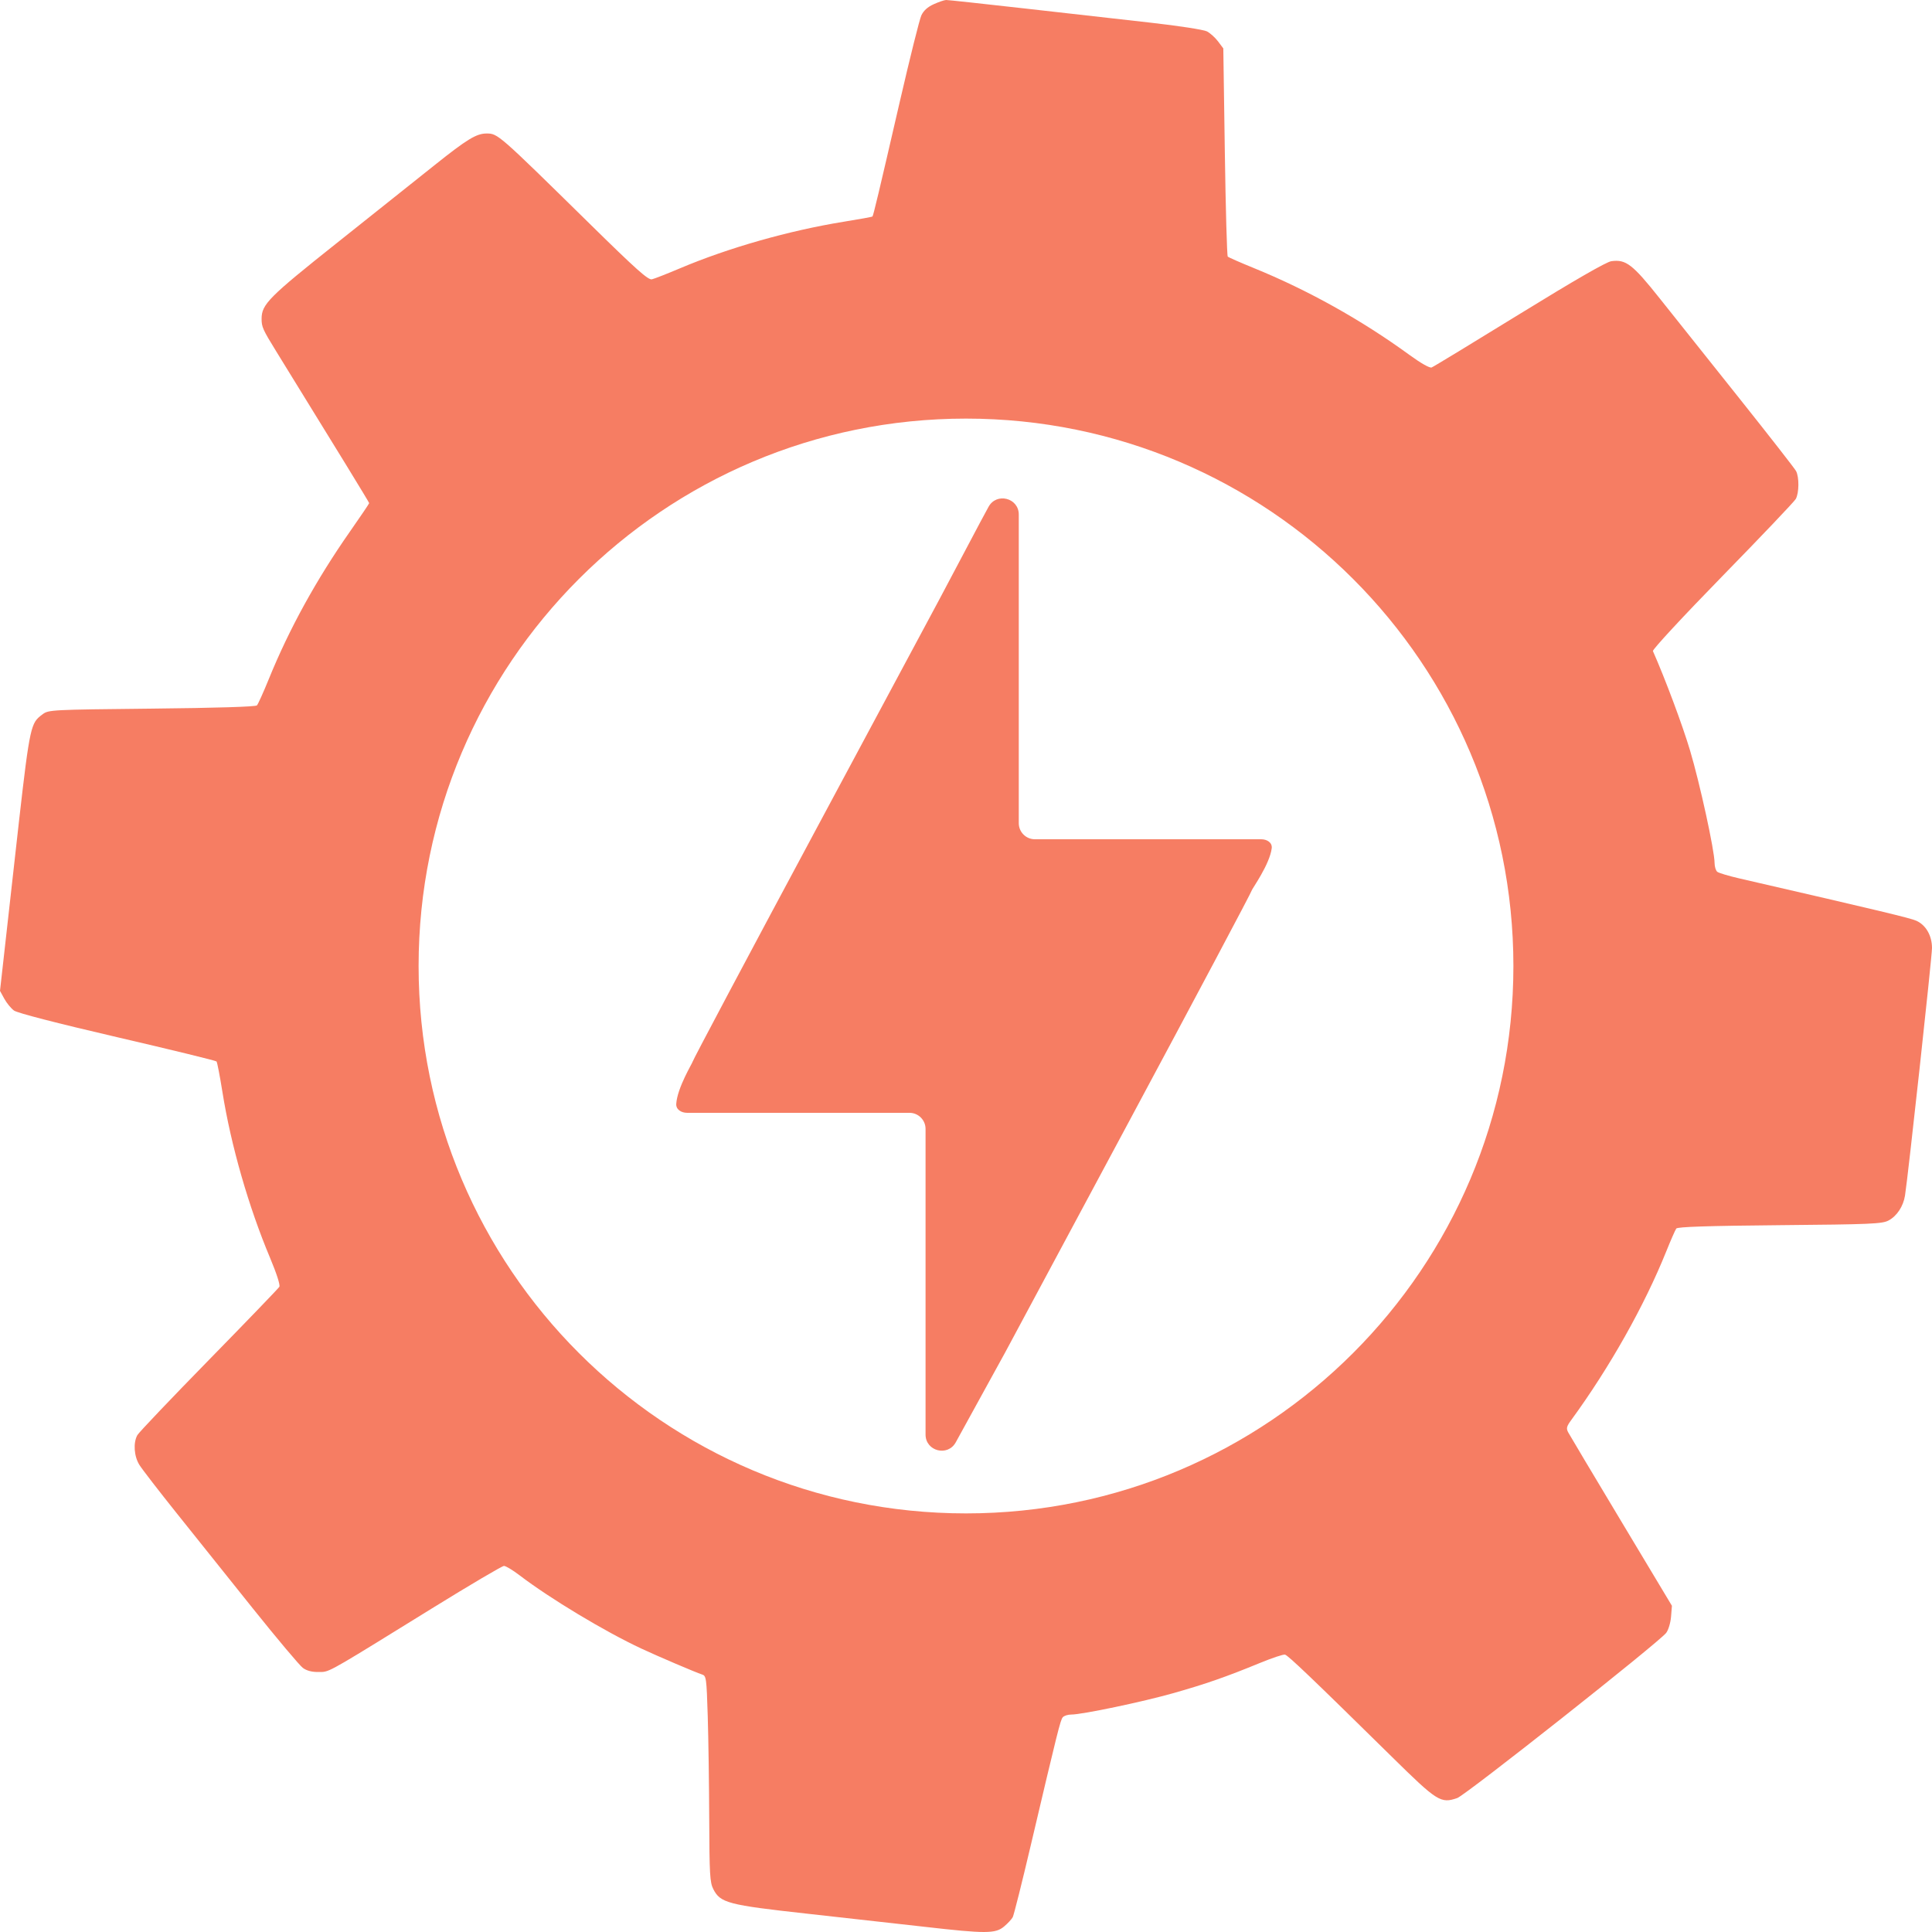 <?xml version="1.0" encoding="UTF-8"?>
<svg xmlns="http://www.w3.org/2000/svg" width="120" height="120" viewBox="0 0 120 120" fill="none">
  <path fill-rule="evenodd" clip-rule="evenodd" d="M50.672 51.54C46.46 59.393 43.014 65.881 43.014 65.956C43.014 66.018 42.067 67.557 42.003 68.564C41.981 68.918 42.321 69.119 42.676 69.119H44.788H51.138H56.488C57.04 69.119 57.488 69.567 57.488 70.119V76.553V83.987V89.104C57.488 90.138 58.866 90.492 59.364 89.585L62.441 83.987L70.096 69.713C74.307 61.862 77.752 55.375 77.752 55.297C77.752 55.233 78.865 53.693 78.989 52.685C79.032 52.333 78.692 52.128 78.337 52.128H75.978H69.628H64.278C63.725 52.128 63.278 51.68 63.278 51.128V44.694V37.26V31.959C63.278 30.92 61.891 30.57 61.398 31.484L60.877 32.449L58.329 37.26L50.672 51.54Z" fill="#F67D63"></path>
  <path fill-rule="evenodd" clip-rule="evenodd" d="M57.225 0.96C57.362 0.663 57.615 0.433 57.996 0.261C58.308 0.119 58.655 0.002 58.767 7.92919e-06C58.879 -0.002 61.075 0.235 63.647 0.526C66.219 0.817 69.736 1.214 71.462 1.408C73.201 1.603 74.763 1.845 74.965 1.949C75.165 2.053 75.476 2.333 75.656 2.572L75.982 3.007L76.076 9.429C76.128 12.961 76.21 15.89 76.258 15.938C76.306 15.986 77.031 16.305 77.869 16.646C81.24 18.019 84.56 19.872 87.547 22.047C88.254 22.562 88.8 22.871 88.921 22.824C89.032 22.782 91.482 21.294 94.366 19.517C97.806 17.399 99.773 16.266 100.083 16.223C100.992 16.098 101.402 16.414 103.098 18.547C103.968 19.64 106.191 22.431 108.04 24.75C109.888 27.07 111.47 29.098 111.556 29.257C111.757 29.633 111.747 30.62 111.539 30.992C111.45 31.152 109.401 33.307 106.985 35.78C104.524 38.301 102.626 40.349 102.666 40.44C103.432 42.171 104.497 45.023 104.97 46.607C105.583 48.659 106.493 52.833 106.495 53.597C106.496 53.827 106.572 54.076 106.663 54.149C106.755 54.223 107.372 54.407 108.034 54.56C116.81 56.58 118.66 57.023 119.032 57.192C119.625 57.461 119.999 58.115 120 58.883C120.001 59.433 118.515 73.049 118.323 74.262C118.216 74.932 117.817 75.534 117.299 75.808C116.903 76.017 116.216 76.047 110.544 76.098C106.067 76.139 104.197 76.2 104.117 76.307C104.055 76.39 103.774 77.03 103.493 77.729C102.135 81.103 99.978 84.933 97.604 88.185C97.298 88.603 97.27 88.716 97.406 88.971C97.494 89.135 98.979 91.625 100.706 94.504L103.846 99.737L103.792 100.416C103.762 100.79 103.627 101.24 103.492 101.419C103.055 101.998 91.031 111.503 90.51 111.681C89.485 112.032 89.278 111.901 86.441 109.108C81.534 104.277 80.003 102.815 79.812 102.771C79.707 102.748 79.004 102.982 78.251 103.292C76.154 104.154 74.911 104.587 72.899 105.159C70.988 105.702 67.216 106.494 66.538 106.494C66.325 106.494 66.087 106.57 66.009 106.664C65.862 106.841 65.695 107.512 64.032 114.577C63.48 116.925 62.972 118.95 62.904 119.078C62.836 119.205 62.594 119.466 62.366 119.658C61.83 120.11 61.233 120.112 57.426 119.677C55.845 119.497 52.566 119.131 50.139 118.863C45.21 118.32 44.738 118.196 44.302 117.331C44.093 116.918 44.064 116.407 44.051 112.983C44.043 110.849 44.002 107.975 43.959 106.597C43.884 104.204 43.868 104.086 43.6 104.003C43.236 103.889 40.854 102.873 39.837 102.397C37.557 101.332 34.16 99.287 32.267 97.842C31.849 97.523 31.416 97.262 31.303 97.262C31.19 97.262 29.185 98.445 26.847 99.89C20.992 103.51 20.515 103.82 20.02 103.848C19.949 103.852 19.878 103.85 19.79 103.851C19.377 103.858 19.055 103.774 18.813 103.598C18.614 103.453 17.218 101.793 15.71 99.91C14.203 98.026 12.067 95.356 10.964 93.976C9.861 92.597 8.823 91.252 8.658 90.987C8.324 90.452 8.266 89.615 8.531 89.139C8.622 88.975 10.62 86.875 12.972 84.471C15.324 82.068 17.294 80.022 17.351 79.925C17.413 79.82 17.18 79.096 16.774 78.128C15.44 74.955 14.346 71.146 13.816 67.829C13.657 66.835 13.492 65.981 13.449 65.929C13.406 65.878 10.633 65.201 7.287 64.424C3.492 63.542 1.078 62.919 0.869 62.767C0.685 62.632 0.414 62.302 0.267 62.033L0 61.544L0.901 53.497C1.733 46.057 1.838 45.099 2.372 44.587C2.454 44.509 2.545 44.441 2.65 44.362C3.018 44.088 3.183 44.079 9.429 44.014C13.434 43.972 15.879 43.897 15.958 43.813C16.028 43.74 16.364 42.995 16.704 42.158C17.963 39.063 19.65 35.999 21.739 33.012C22.394 32.075 22.93 31.283 22.93 31.25C22.93 31.202 20.966 27.995 17.145 21.805C16.323 20.473 16.247 20.302 16.248 19.798C16.251 18.901 16.694 18.455 20.925 15.091C23.168 13.307 25.901 11.13 26.997 10.254C29.014 8.644 29.592 8.292 30.222 8.292C30.921 8.292 30.937 8.307 36.616 13.887C39.528 16.749 40.261 17.403 40.493 17.348C40.651 17.311 41.437 17.003 42.241 16.663C45.242 15.393 49.012 14.321 52.411 13.771C53.367 13.617 54.167 13.472 54.189 13.449C54.245 13.393 54.583 11.972 55.895 6.285C56.515 3.599 57.113 1.203 57.225 0.96ZM60 94C78.778 94 94 78.778 94 60C94 41.222 78.778 26 60 26C41.222 26 26 41.222 26 60C26 78.778 41.222 94 60 94Z" fill="#F67D63"></path>
</svg>

